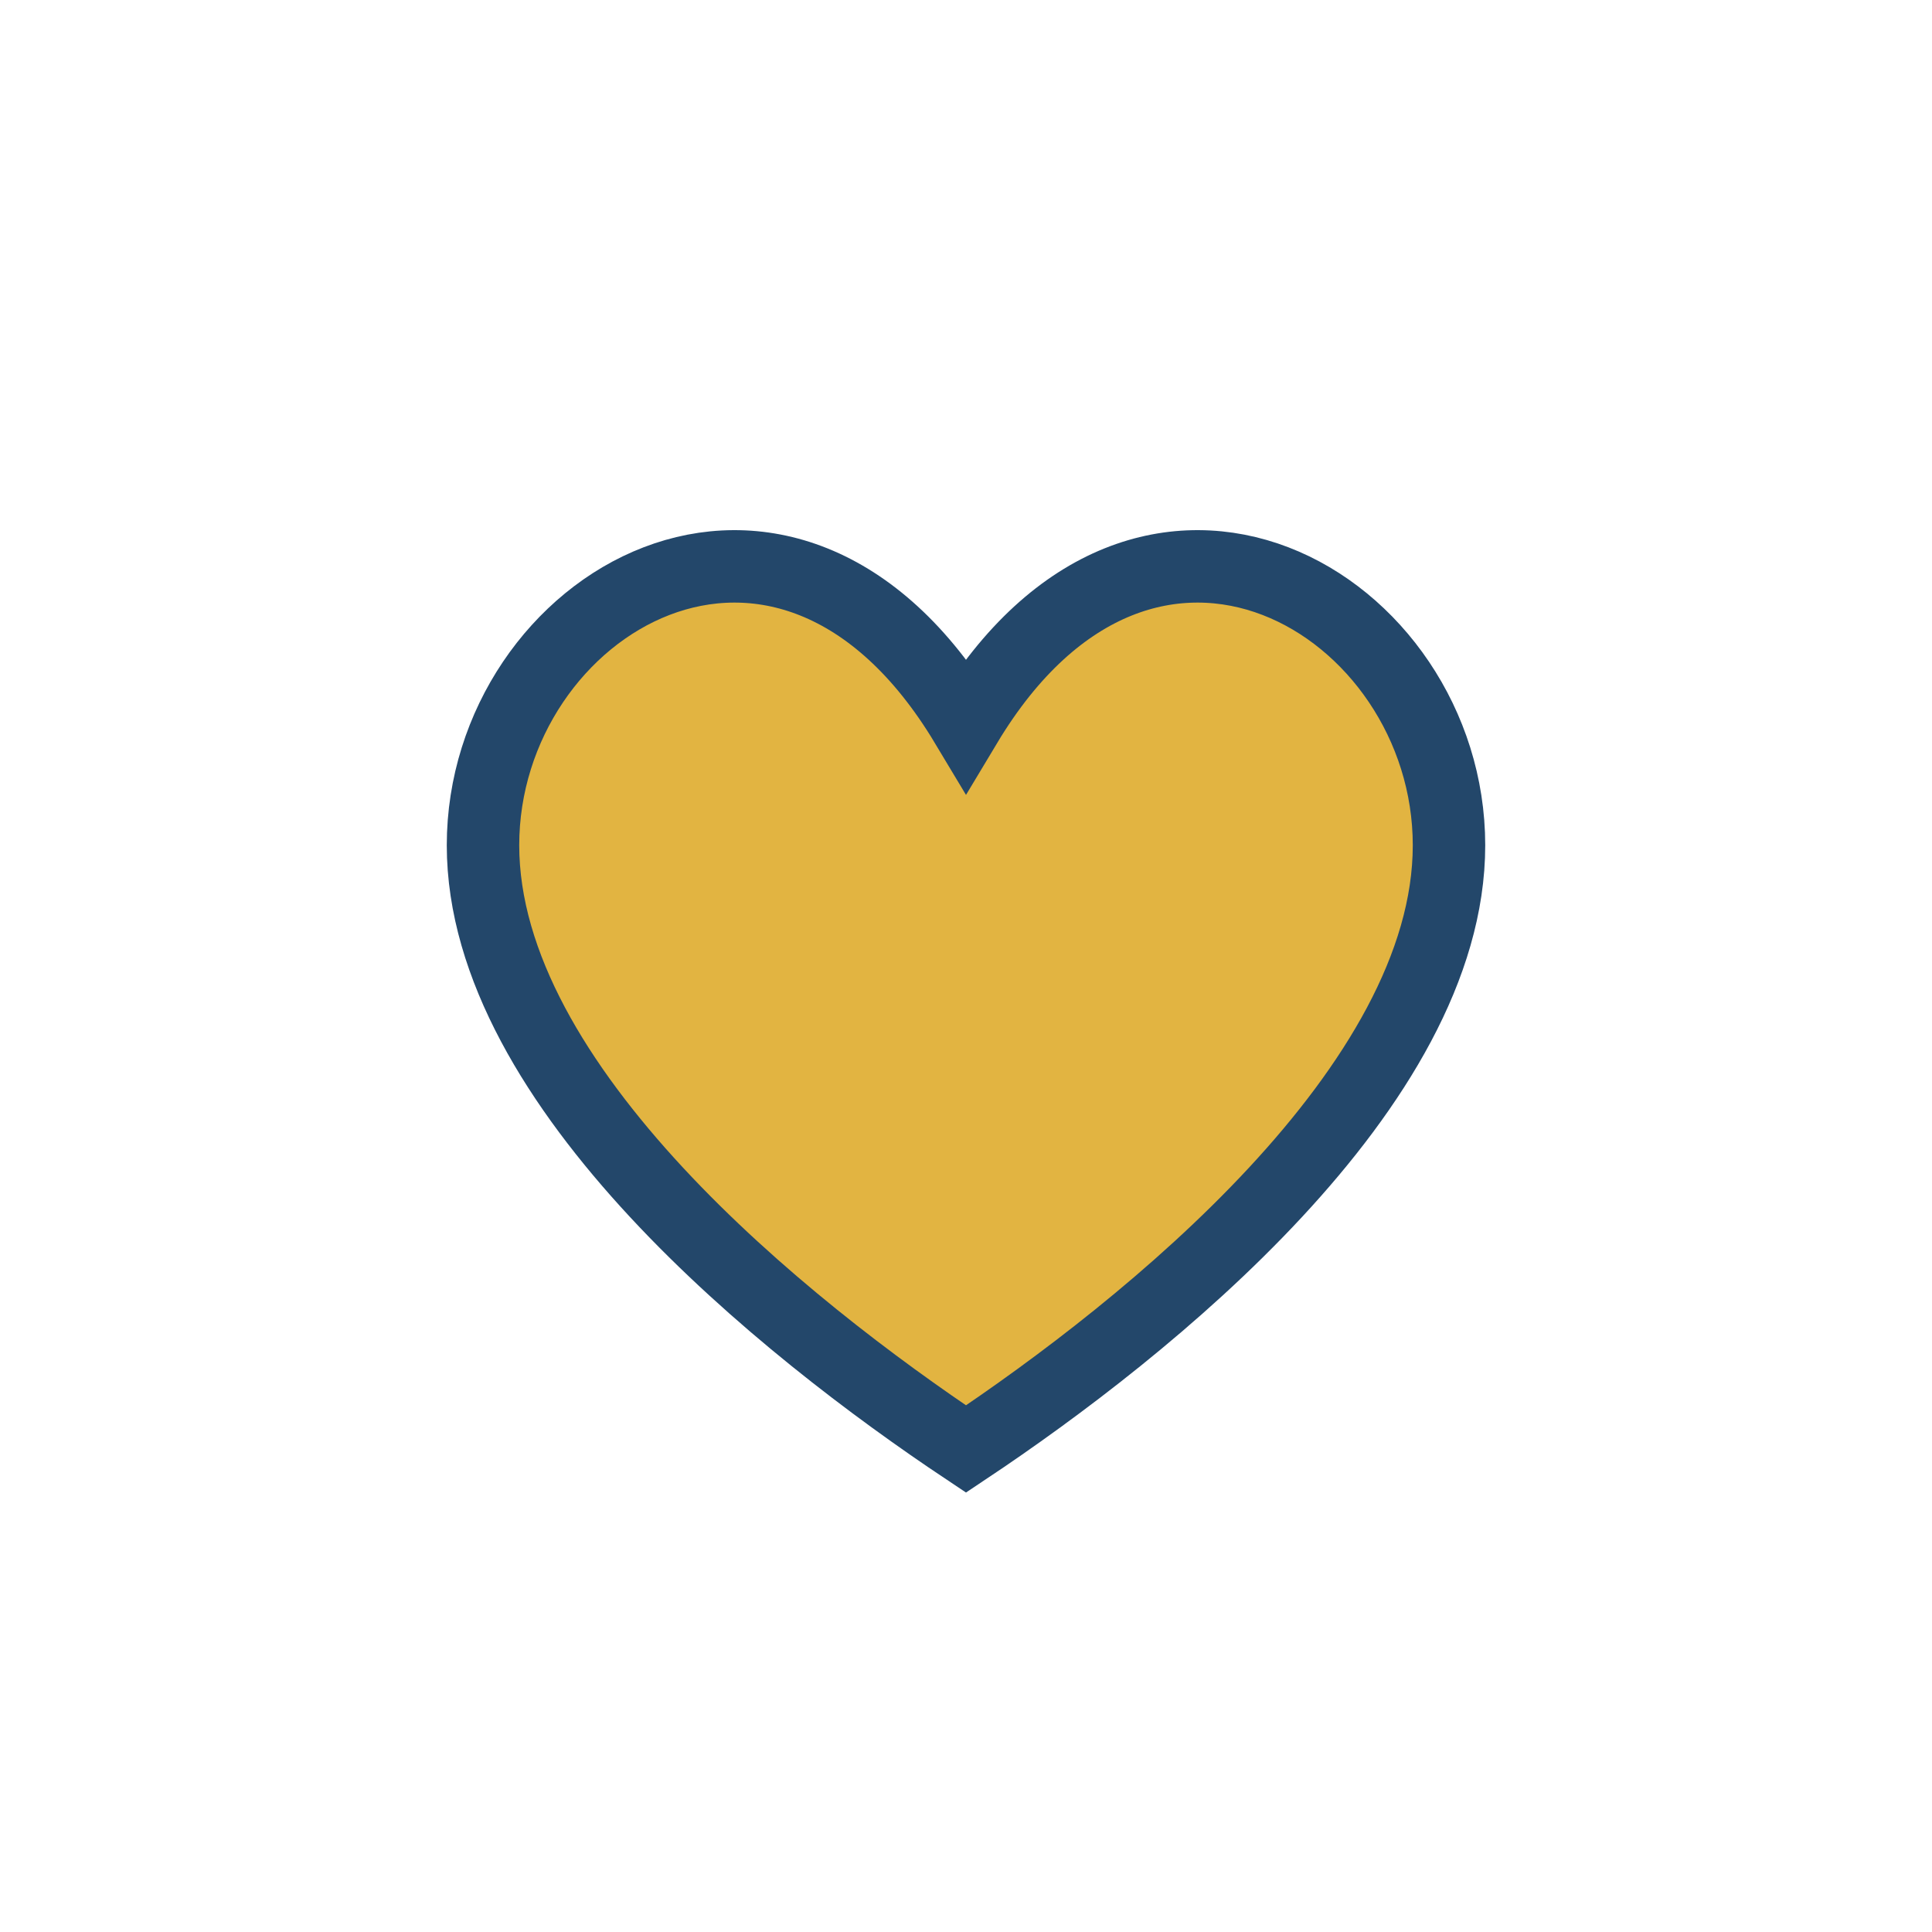 <?xml version="1.0" encoding="UTF-8"?>
<svg xmlns="http://www.w3.org/2000/svg" width="32" height="32" viewBox="0 0 32 32"><path d="M8 14c0-4 5-7 8-2 3-5 8-2 8 2s-5 8-8 10c-3-2-8-6-8-10z" fill="#E2B441" stroke="#23476A" stroke-width="1.2"/></svg>